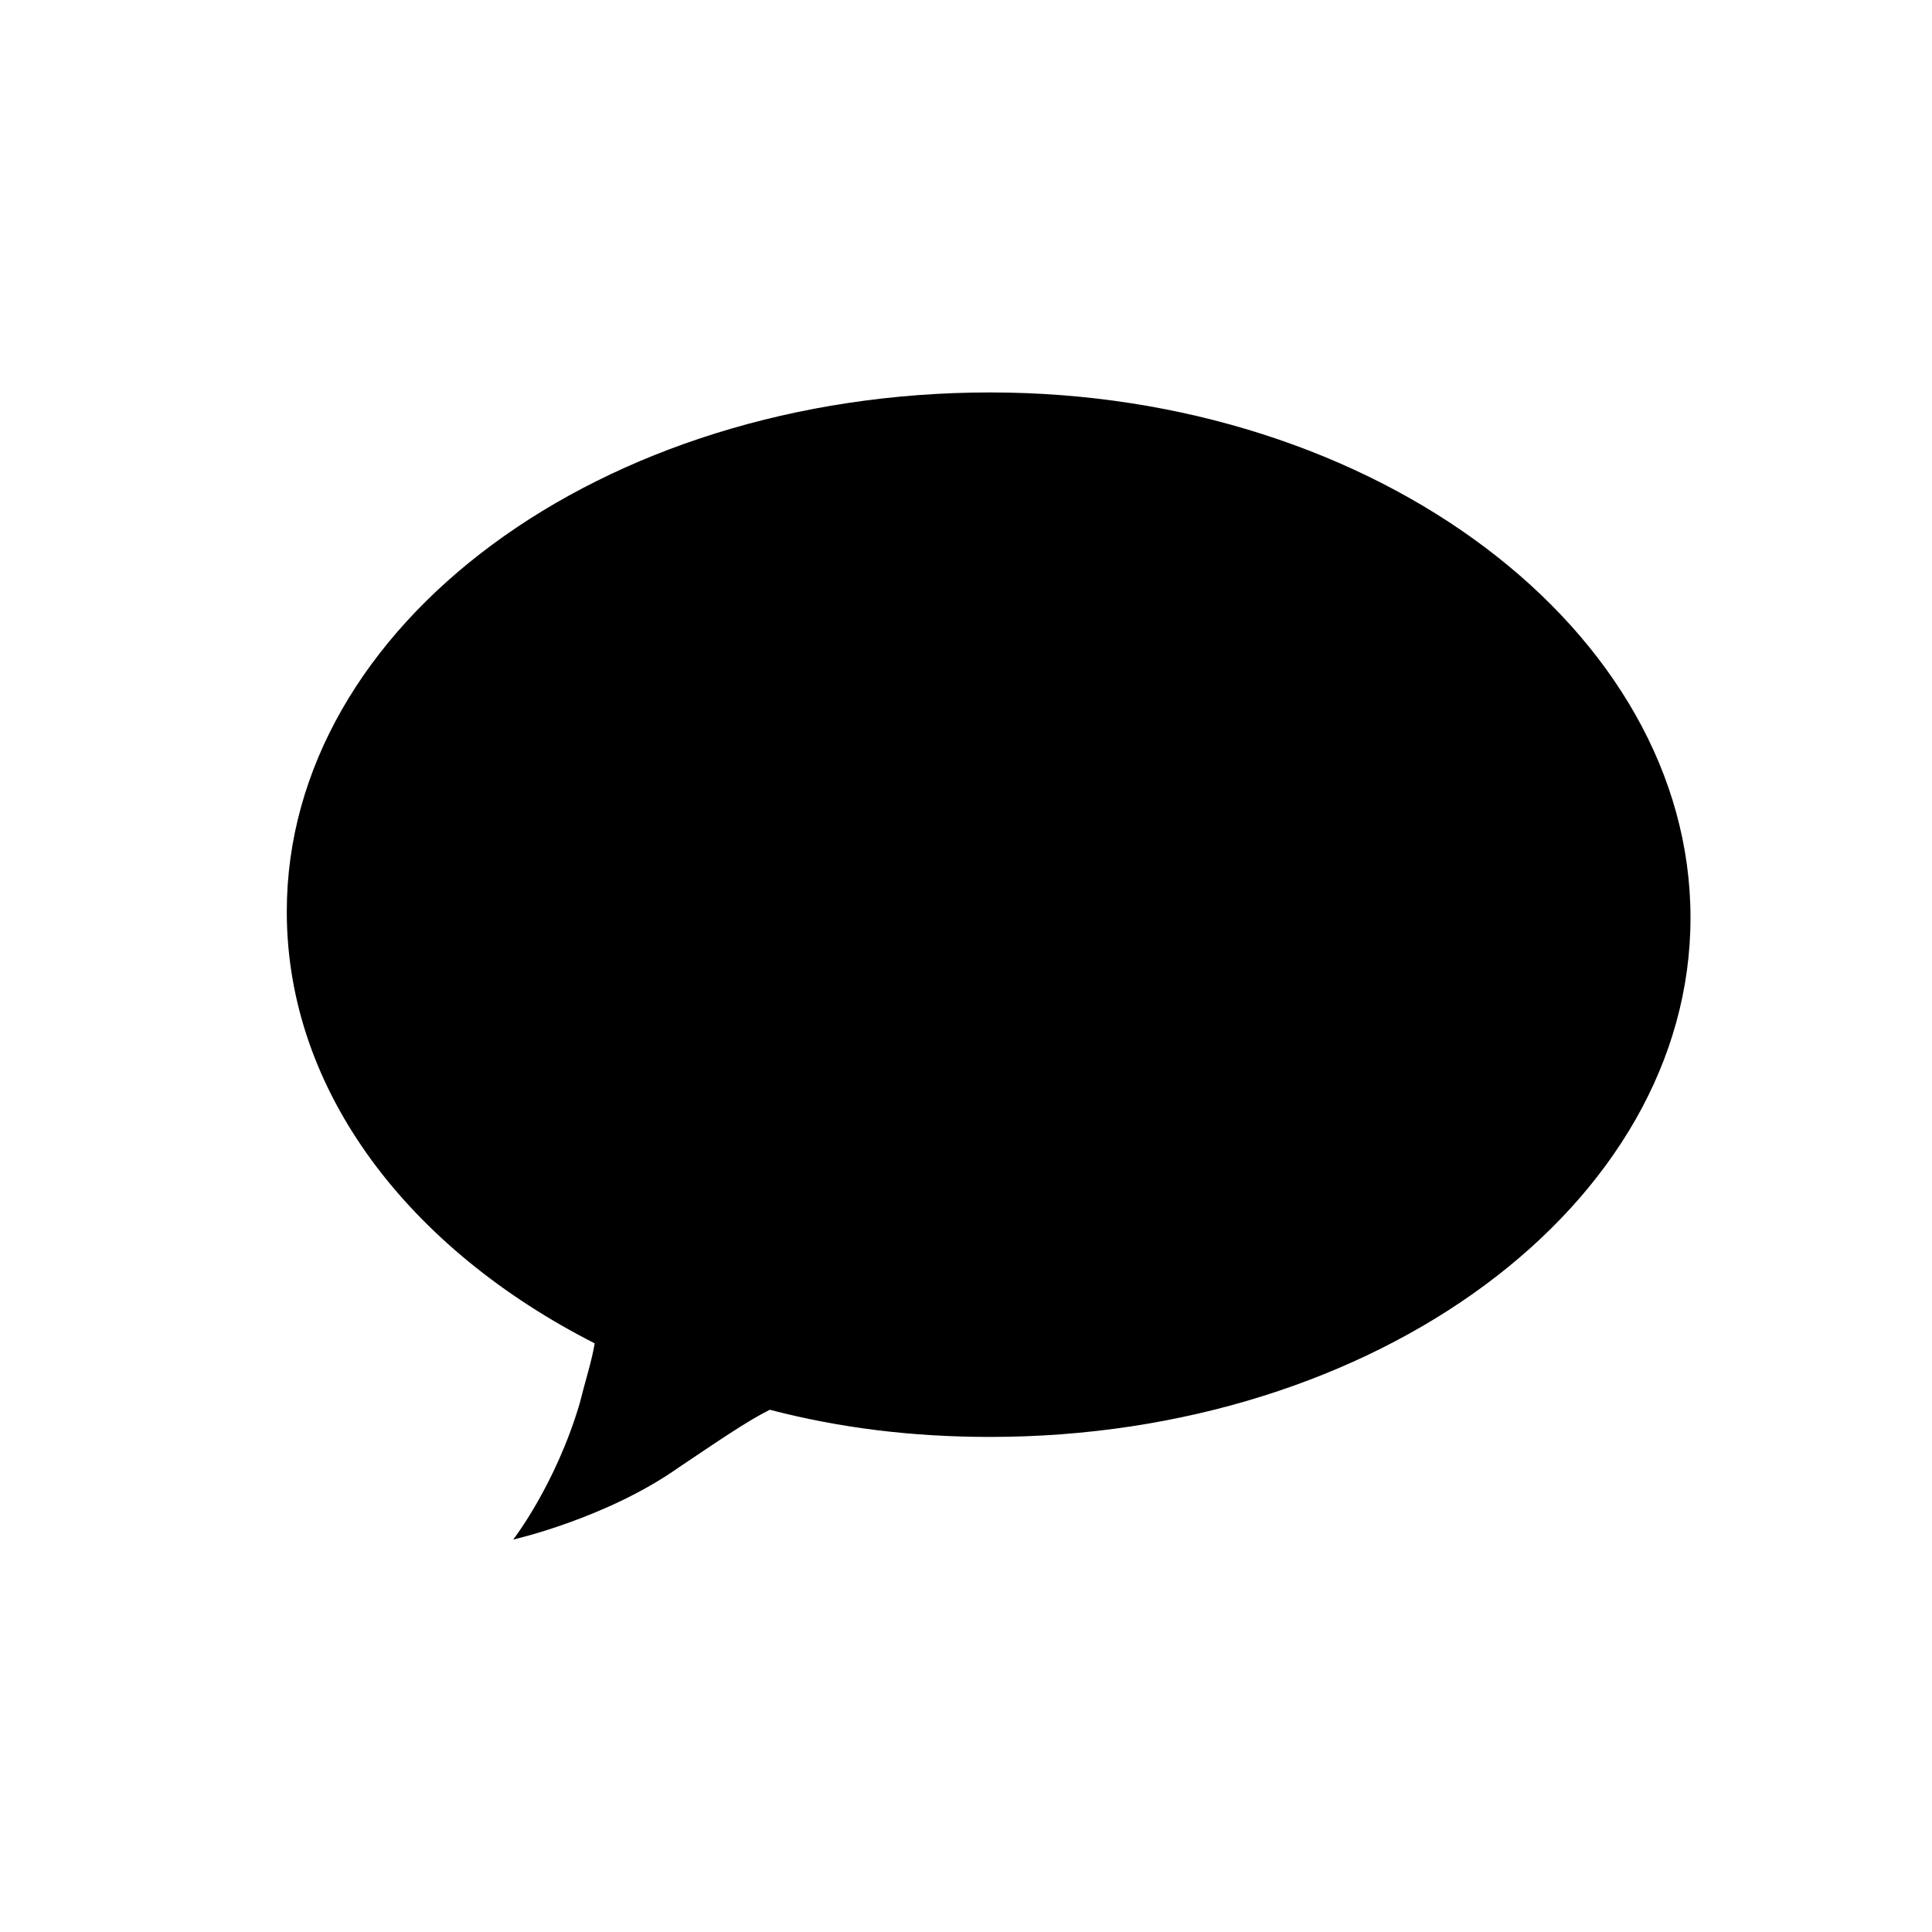 <?xml version="1.0" encoding="utf-8"?>
<!-- Generator: Adobe Illustrator 19.0.0, SVG Export Plug-In . SVG Version: 6.00 Build 0)  -->
<svg version="1.1" id="Layer_1" xmlns="http://www.w3.org/2000/svg" xmlns:xlink="http://www.w3.org/1999/xlink" x="0px" y="0px"
	 viewBox="0 0 64 64" style="enable-background:new 0 0 64 64;" xml:space="preserve">
<style type="text/css">
	.st0{fill-rule:evenodd;clip-rule:evenodd;}
</style>
<g>
	<path id="XMLID_2_" class="st0" d="M32.8,13C19.9,13,9.5,20.7,9.5,30.2c0,6,4.1,11.2,10.2,14.3c-0.1,0.6-0.3,1.2-0.5,2
		C18.4,49.2,17,51,17,51s3.1-0.7,5.5-2.4c1.2-0.8,2.2-1.5,3-1.9c2.3,0.6,4.7,0.9,7.3,0.9c12.8,0,23.2-7.7,23.2-17.2S45.6,13,32.8,13
		z"/>
</g>
</svg>
